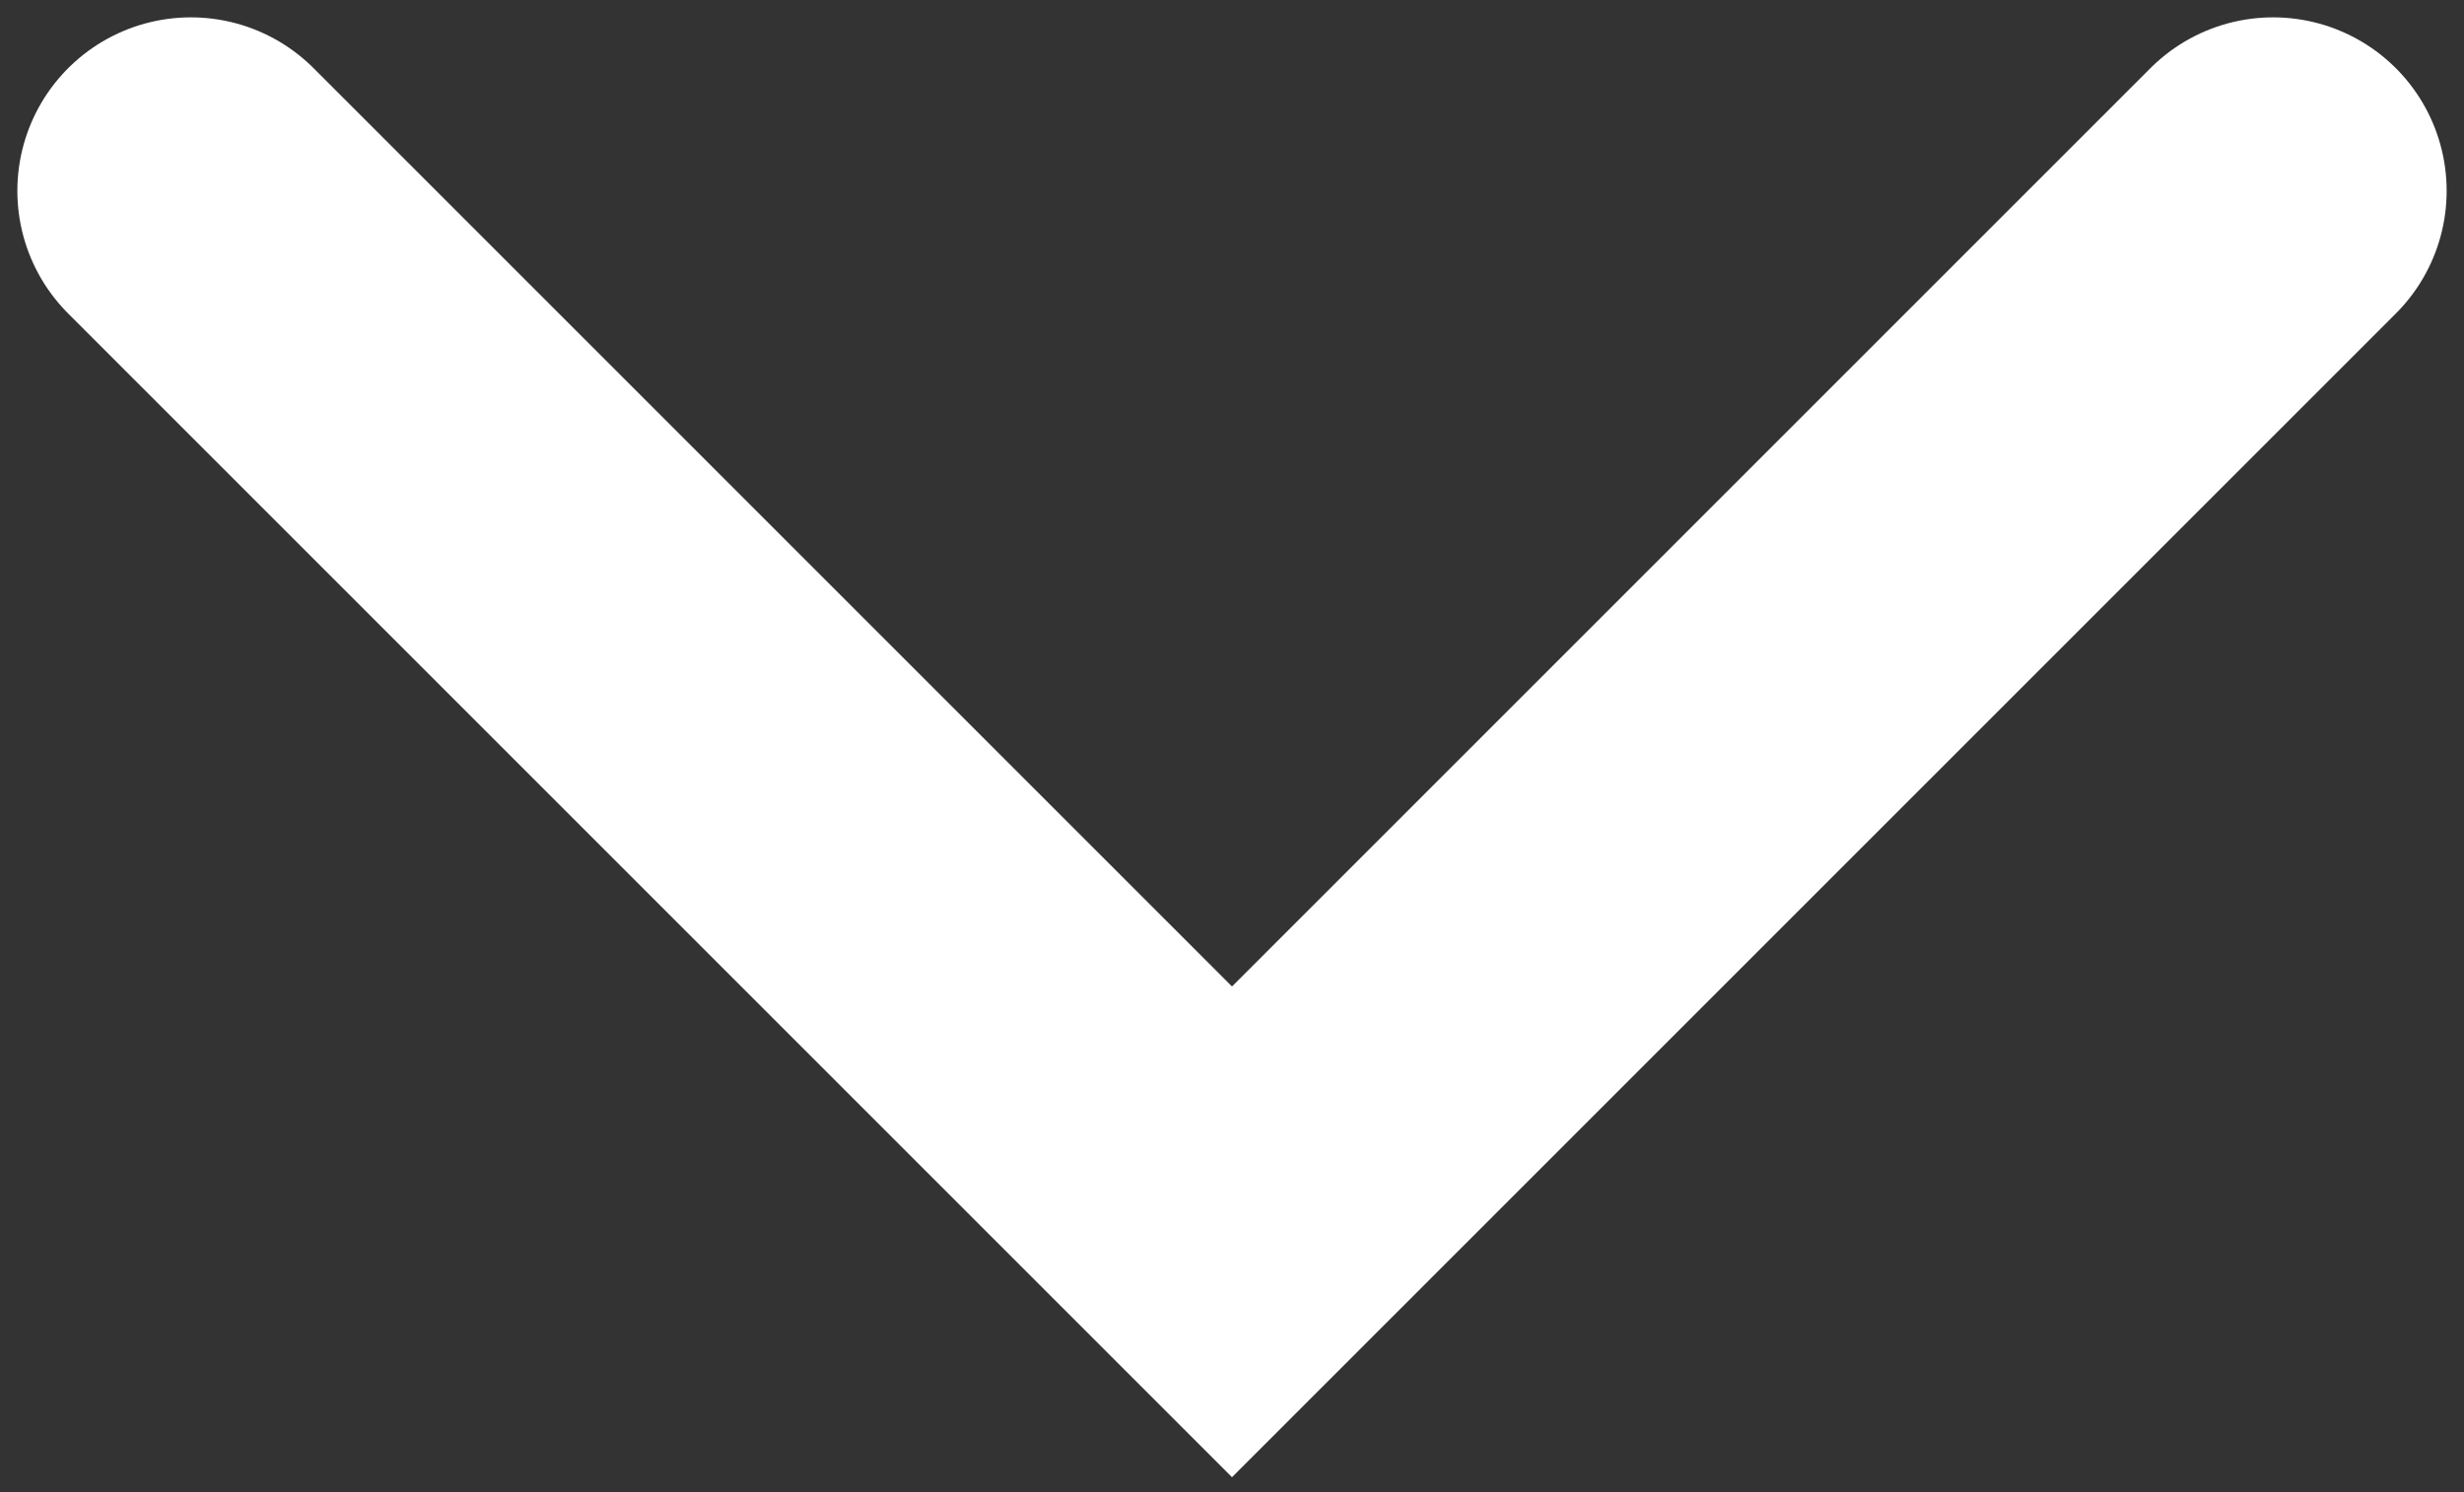 <?xml version="1.0" encoding="UTF-8"?> <svg xmlns="http://www.w3.org/2000/svg" width="71" height="43" viewBox="0 0 71 43" fill="none"><rect x="0" y="0" width="71" height="43" fill="#333333" stroke="none"/><path d="M5.5 5.5L35.5 35.5L65.5 5.5" stroke="white" stroke-width="10" stroke-linecap="round"></path></svg> 